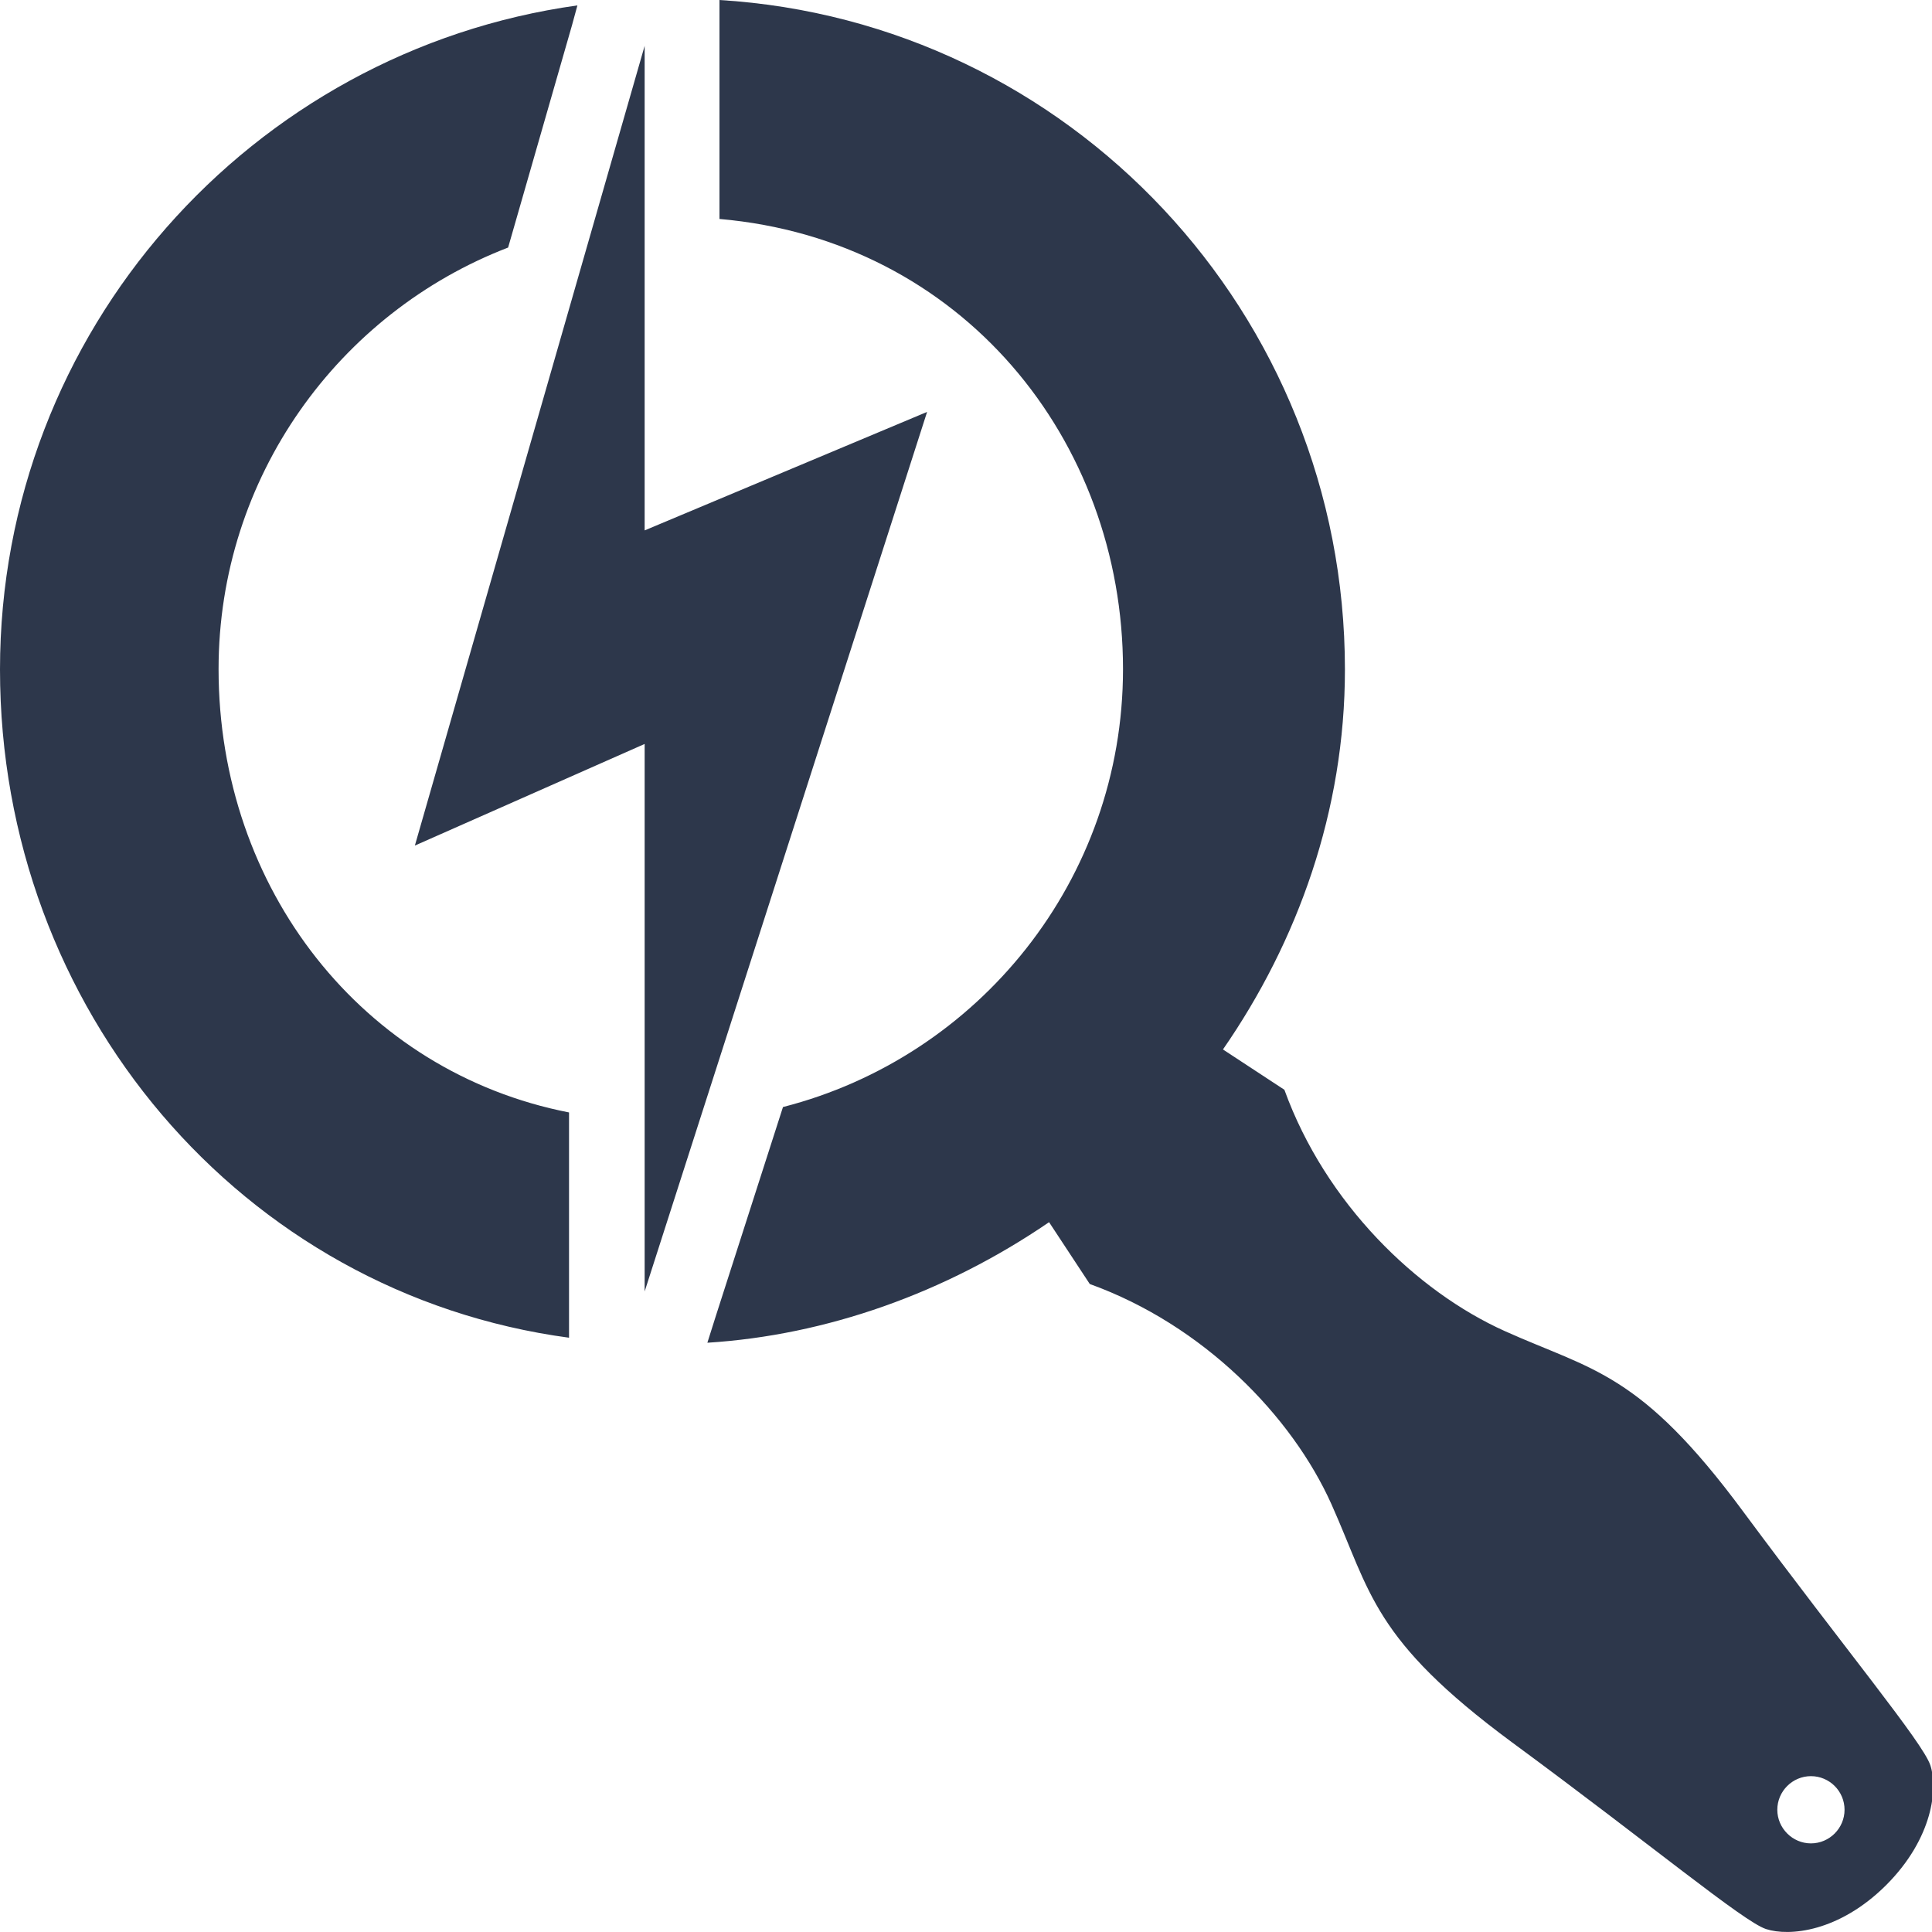 <svg xmlns="http://www.w3.org/2000/svg" width="15" height="15" viewBox="0 0 15 15" fill="none"><path d="M7.198 3.198L5.005 4.118V0.356L3.221 6.565L5.005 5.776V10.027L7.198 3.198ZM4.483 0.042L4.441 0.196L3.945 1.922C2.63 2.428 1.697 3.704 1.697 5.195C1.697 6.901 2.816 8.324 4.418 8.637V10.386C1.876 10.044 0 7.835 0 5.198C0 2.571 1.951 0.395 4.483 0.042ZM14.645 14.635C14.279 15 13.891 15.036 13.711 14.977C13.535 14.919 12.827 14.328 11.74 13.528C10.654 12.726 10.644 12.364 10.337 11.678C10.031 10.996 9.345 10.288 8.461 9.969L8.145 9.489C7.339 10.04 6.415 10.367 5.492 10.425L5.56 10.21L6.079 8.595C7.596 8.207 8.719 6.833 8.719 5.195C8.719 3.416 7.466 1.863 5.586 1.7V0C8.301 0.166 10.442 2.431 10.442 5.198C10.442 6.294 10.076 7.309 9.495 8.148L9.972 8.461C10.292 9.345 11 10.027 11.682 10.334C12.364 10.641 12.732 10.65 13.535 11.737C14.338 12.82 14.928 13.528 14.987 13.705C15.046 13.881 15.01 14.269 14.645 14.635ZM14.321 14.051C14.321 13.907 14.204 13.79 14.06 13.79C13.917 13.79 13.799 13.907 13.799 14.051C13.799 14.194 13.917 14.312 14.06 14.312C14.204 14.312 14.321 14.194 14.321 14.051Z" fill="#2D374B"></path></svg>